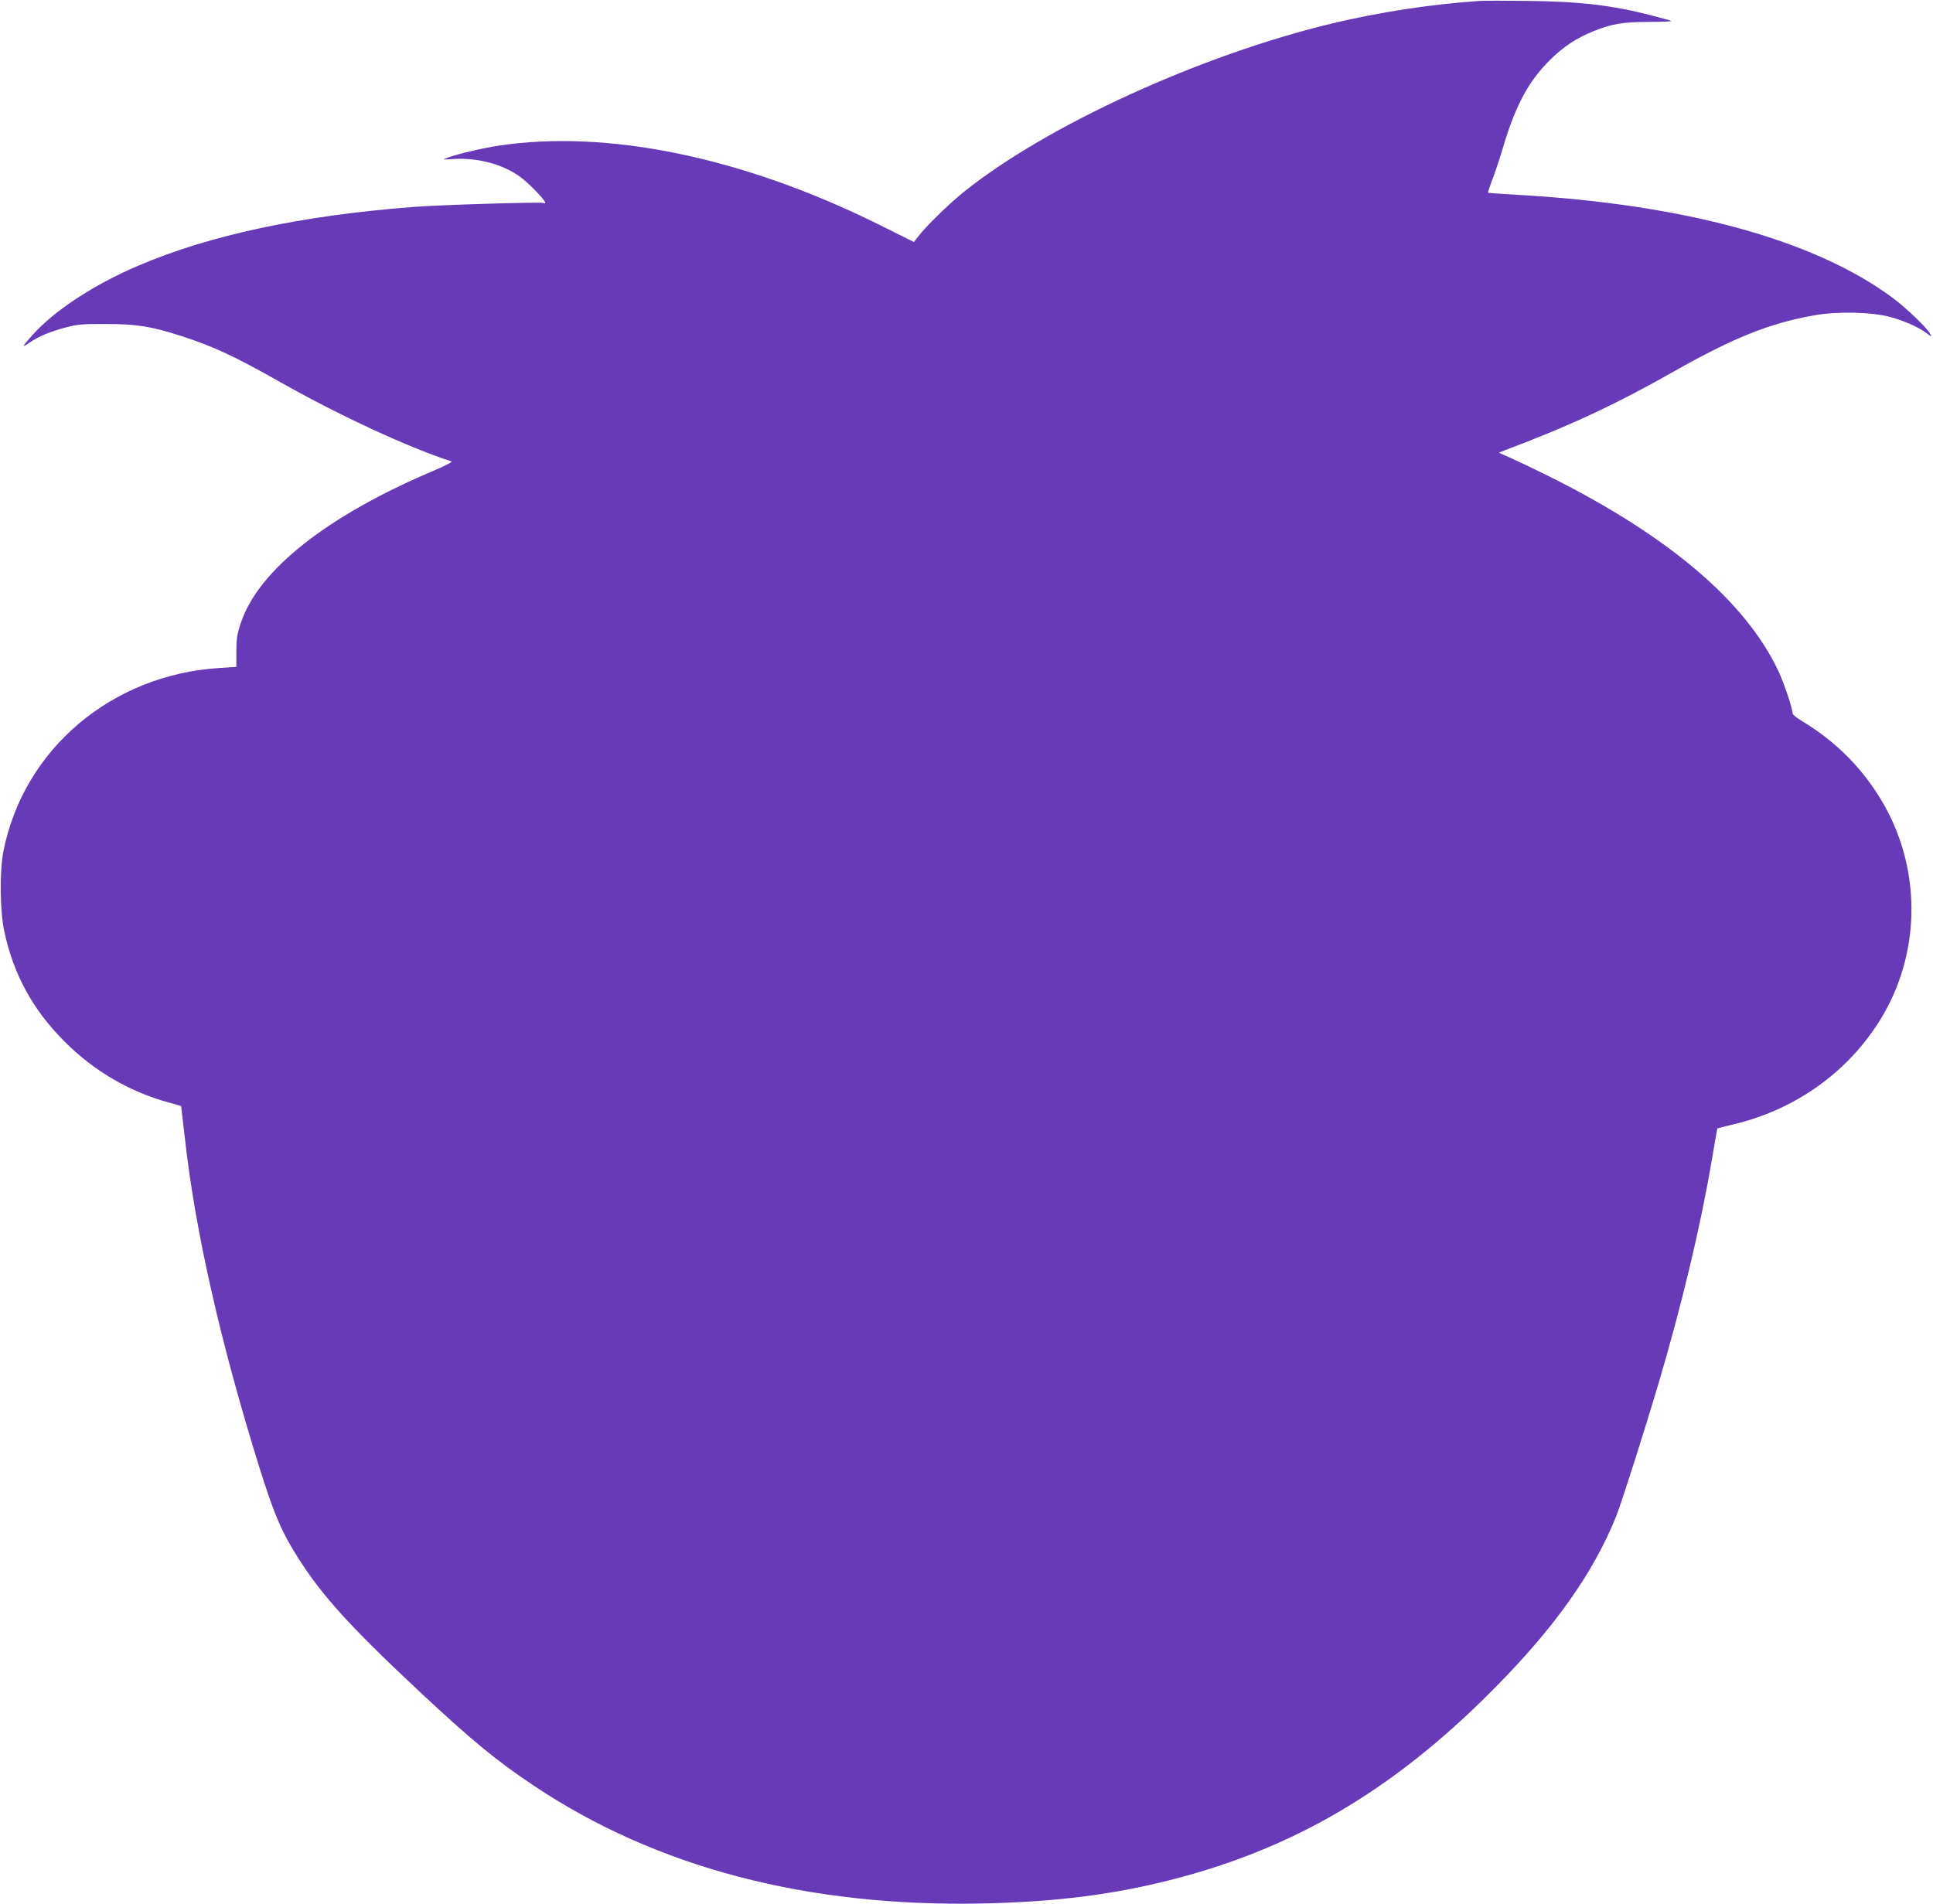 <?xml version="1.0" standalone="no"?>
<!DOCTYPE svg PUBLIC "-//W3C//DTD SVG 20010904//EN"
 "http://www.w3.org/TR/2001/REC-SVG-20010904/DTD/svg10.dtd">
<svg version="1.0" xmlns="http://www.w3.org/2000/svg"
 width="1280pt" height="1261pt" viewBox="0 0 1280 1261"
 preserveAspectRatio="xMidYMid meet">
<g transform="translate(0,1261) scale(0.1,-0.1)"
fill="#673ab7" stroke="none">
<path d="M9800 12604 c-326 -22 -663 -74 -978 -149 -874 -210 -1896 -678
-2442 -1118 -101 -82 -249 -226 -302 -296 l-26 -34 -243 121 c-895 442 -1788
626 -2509 517 -104 -16 -272 -55 -335 -79 -40 -14 -39 -14 41 -9 119 8 254
-18 358 -70 62 -31 101 -60 164 -122 77 -77 101 -112 68 -99 -18 7 -684 -13
-851 -26 -747 -57 -1357 -187 -1830 -390 -296 -126 -559 -300 -701 -460 -69
-78 -72 -86 -21 -51 65 44 136 74 242 102 79 21 111 24 270 23 202 0 298 -16
497 -80 213 -69 350 -133 656 -306 391 -221 851 -434 1132 -524 8 -3 -44 -30
-115 -60 -708 -299 -1166 -661 -1281 -1012 -24 -72 -29 -104 -29 -188 l0 -101
-108 -7 c-716 -43 -1299 -536 -1434 -1212 -26 -133 -24 -395 5 -531 62 -289
189 -521 402 -734 192 -192 425 -328 683 -400 l86 -24 5 -40 c3 -22 12 -103
21 -180 69 -615 236 -1353 496 -2185 86 -273 132 -386 213 -523 170 -285 351
-489 845 -952 351 -327 505 -454 756 -622 812 -543 1813 -805 2975 -780 491
11 867 59 1266 162 798 207 1445 588 2093 1236 418 418 681 786 834 1169 35
88 185 559 276 865 160 541 281 1049 356 1490 19 114 36 209 37 211 2 1 51 14
110 28 424 101 781 365 992 731 249 434 244 978 -13 1410 -131 220 -306 395
-528 529 -35 21 -63 43 -63 51 0 34 -56 200 -95 283 -217 459 -726 891 -1505
1281 -96 48 -213 104 -260 125 l-85 38 35 14 c434 163 737 304 1130 527 387
219 628 316 920 368 152 28 382 23 505 -10 91 -24 194 -70 243 -108 34 -26 34
-26 22 -2 -21 39 -160 172 -248 237 -518 384 -1379 620 -2491 682 -102 6 -186
12 -188 13 -1 2 13 46 33 98 19 51 51 147 70 213 80 267 165 426 304 565 90
90 178 149 291 194 125 50 191 61 366 62 89 0 156 3 150 6 -7 4 -66 20 -132
37 -258 67 -472 92 -815 96 -146 2 -290 2 -320 0z"/>
</g>
</svg>
